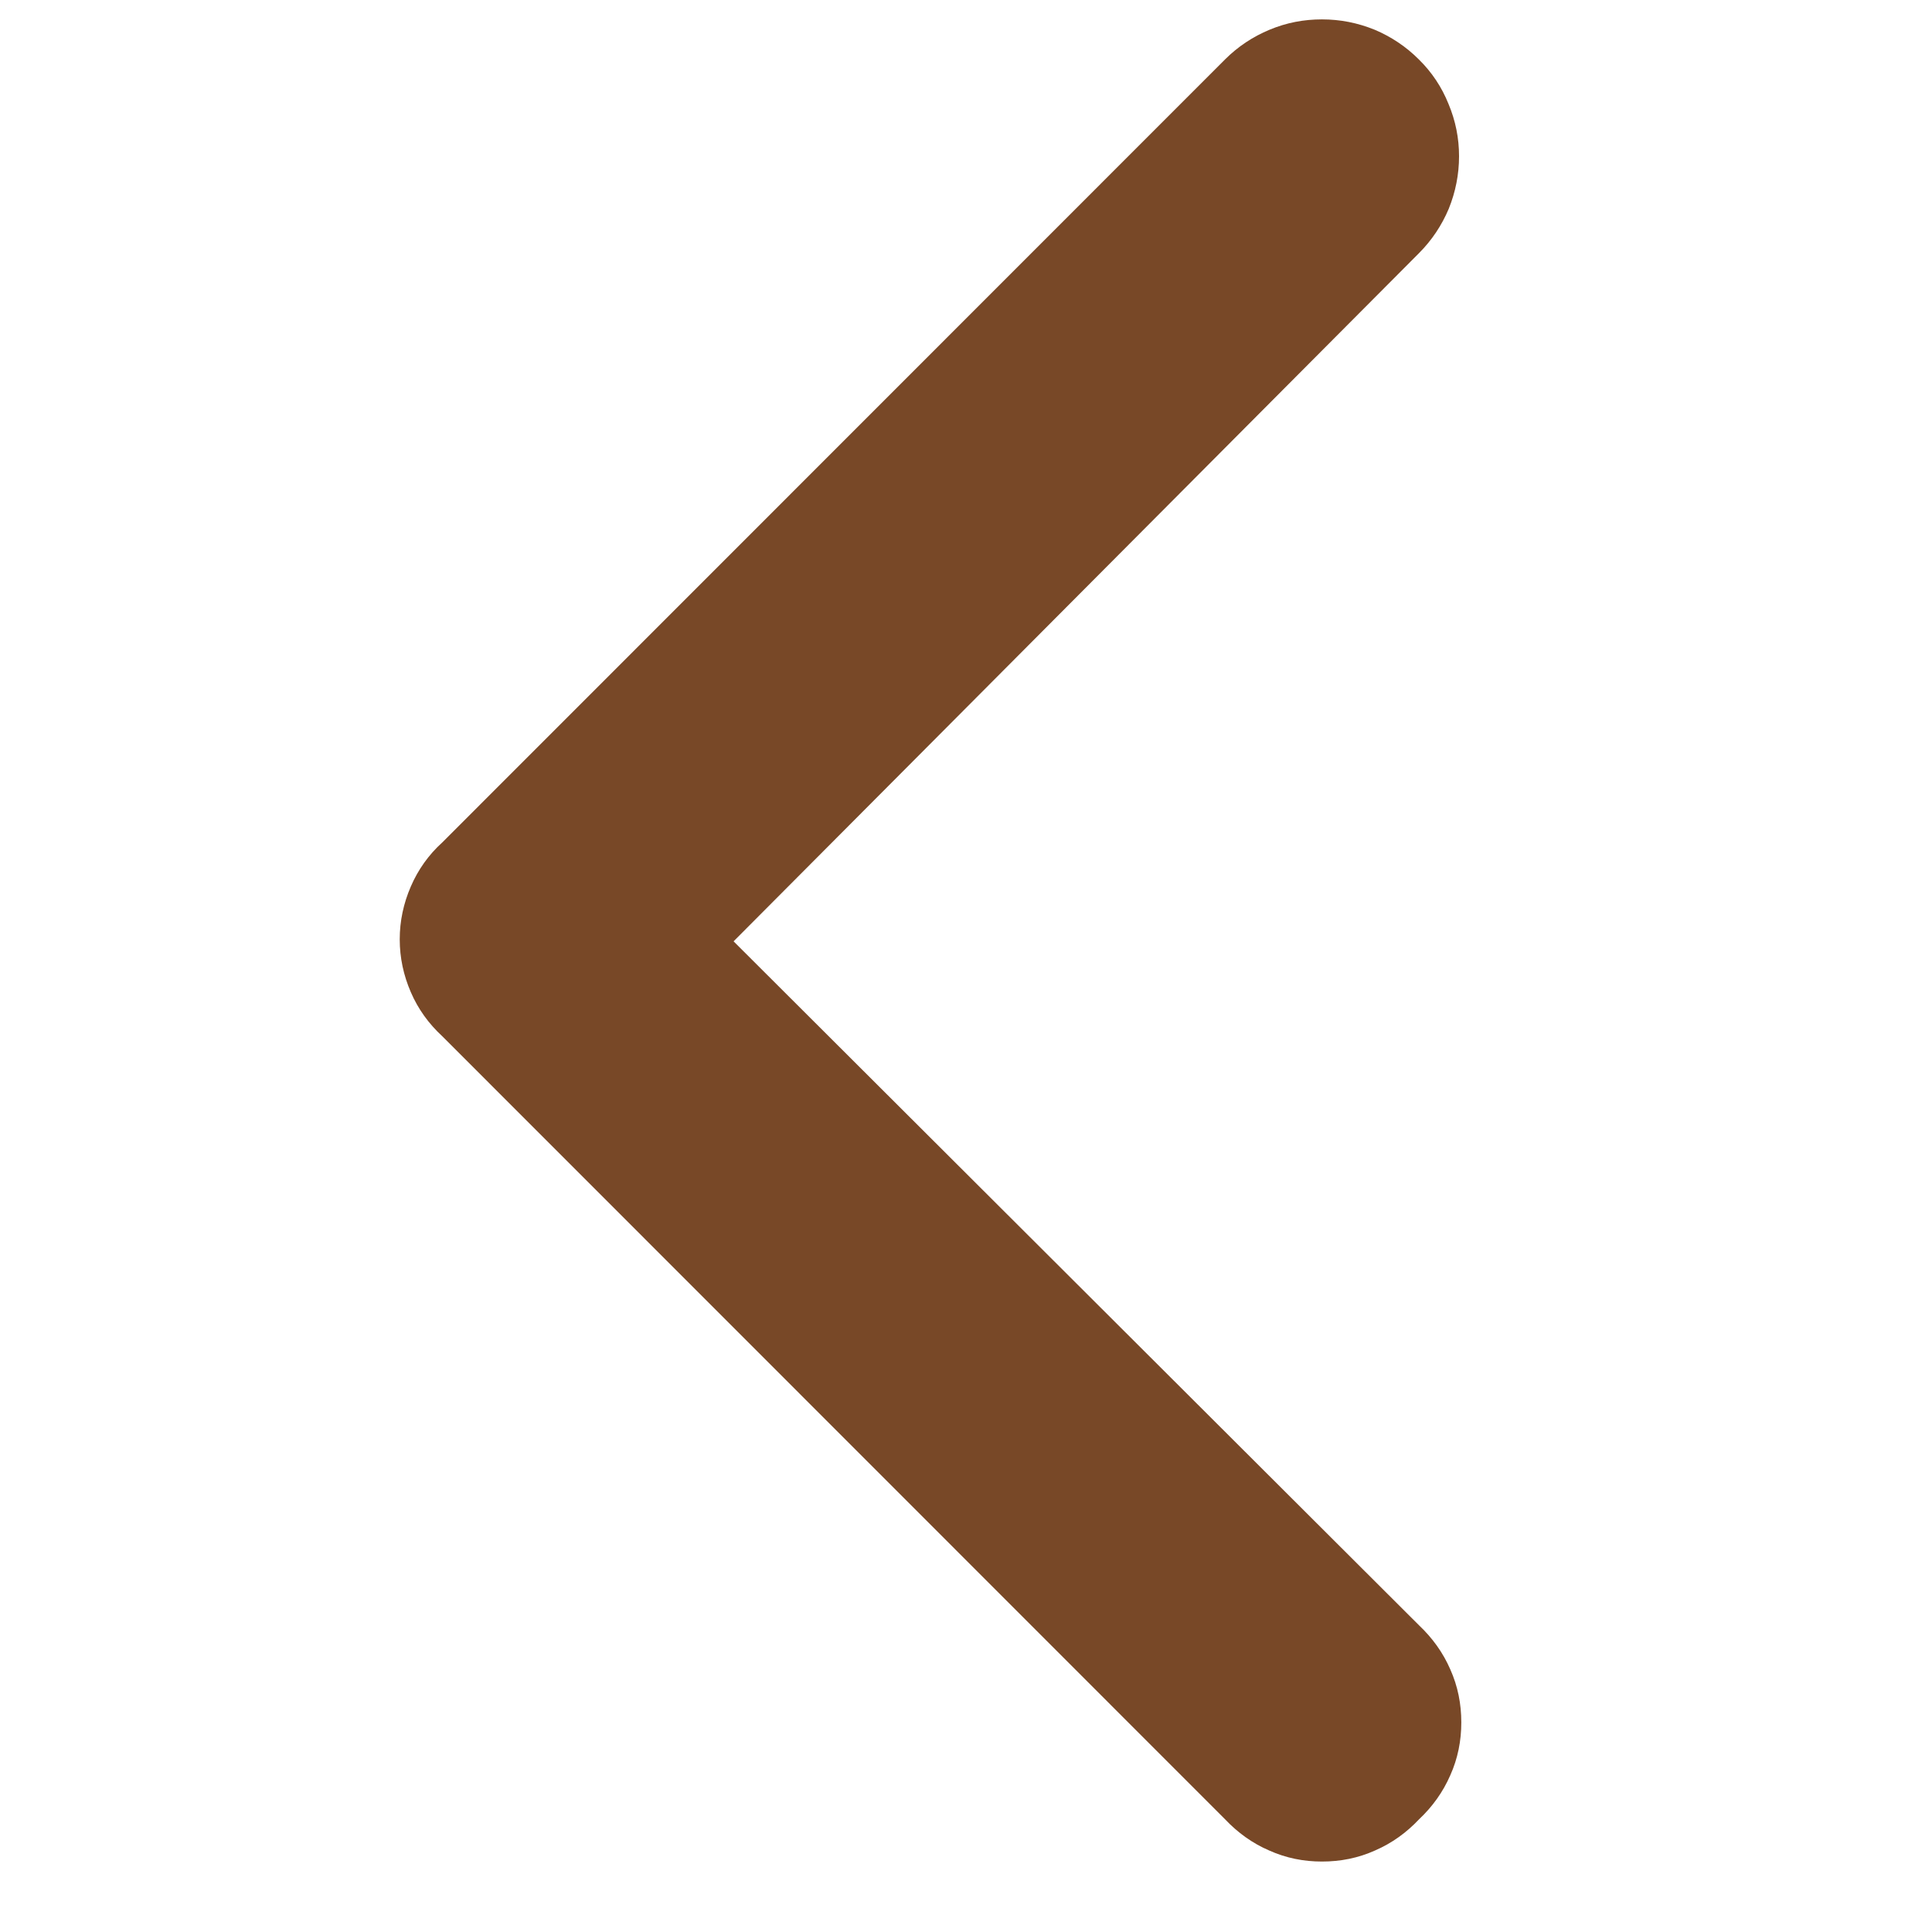 <svg xmlns="http://www.w3.org/2000/svg" xmlns:xlink="http://www.w3.org/1999/xlink" width="40" zoomAndPan="magnify" viewBox="0 0 30 30" height="40" preserveAspectRatio="xMidYMid meet" version="1.0"><defs><clipPath id="5d0b478e65"><path d="M 6.18 0 L 22.871 0 L 22.871 29 L 6.18 29 Z M 6.18 0 " clip-rule="nonzero"/></clipPath></defs><g clip-path="url(#5d0b478e65)"><path fill="#784827" d="M 22.035 28.25 C 22.242 28.055 22.406 27.828 22.52 27.566 C 22.637 27.305 22.691 27.031 22.691 26.746 C 22.691 26.457 22.637 26.184 22.52 25.922 C 22.406 25.66 22.242 25.434 22.035 25.238 L 11.391 14.617 L 22.035 3.93 C 22.234 3.73 22.387 3.5 22.496 3.242 C 22.602 2.98 22.656 2.707 22.656 2.426 C 22.656 2.145 22.602 1.875 22.492 1.613 C 22.387 1.352 22.234 1.121 22.031 0.922 C 21.832 0.723 21.602 0.57 21.344 0.461 C 21.082 0.355 20.812 0.301 20.527 0.301 C 20.246 0.301 19.977 0.352 19.715 0.461 C 19.453 0.57 19.223 0.723 19.023 0.922 L 6.867 13.082 C 6.656 13.273 6.492 13.504 6.379 13.766 C 6.266 14.027 6.207 14.301 6.207 14.586 C 6.207 14.871 6.266 15.145 6.379 15.406 C 6.492 15.668 6.656 15.895 6.867 16.09 L 19.023 28.25 C 19.219 28.457 19.445 28.621 19.707 28.734 C 19.969 28.852 20.242 28.906 20.527 28.906 C 20.816 28.906 21.09 28.852 21.352 28.734 C 21.613 28.621 21.84 28.457 22.035 28.25 Z M 22.035 28.25 " fill-opacity="1" fill-rule="nonzero"/></g></svg>